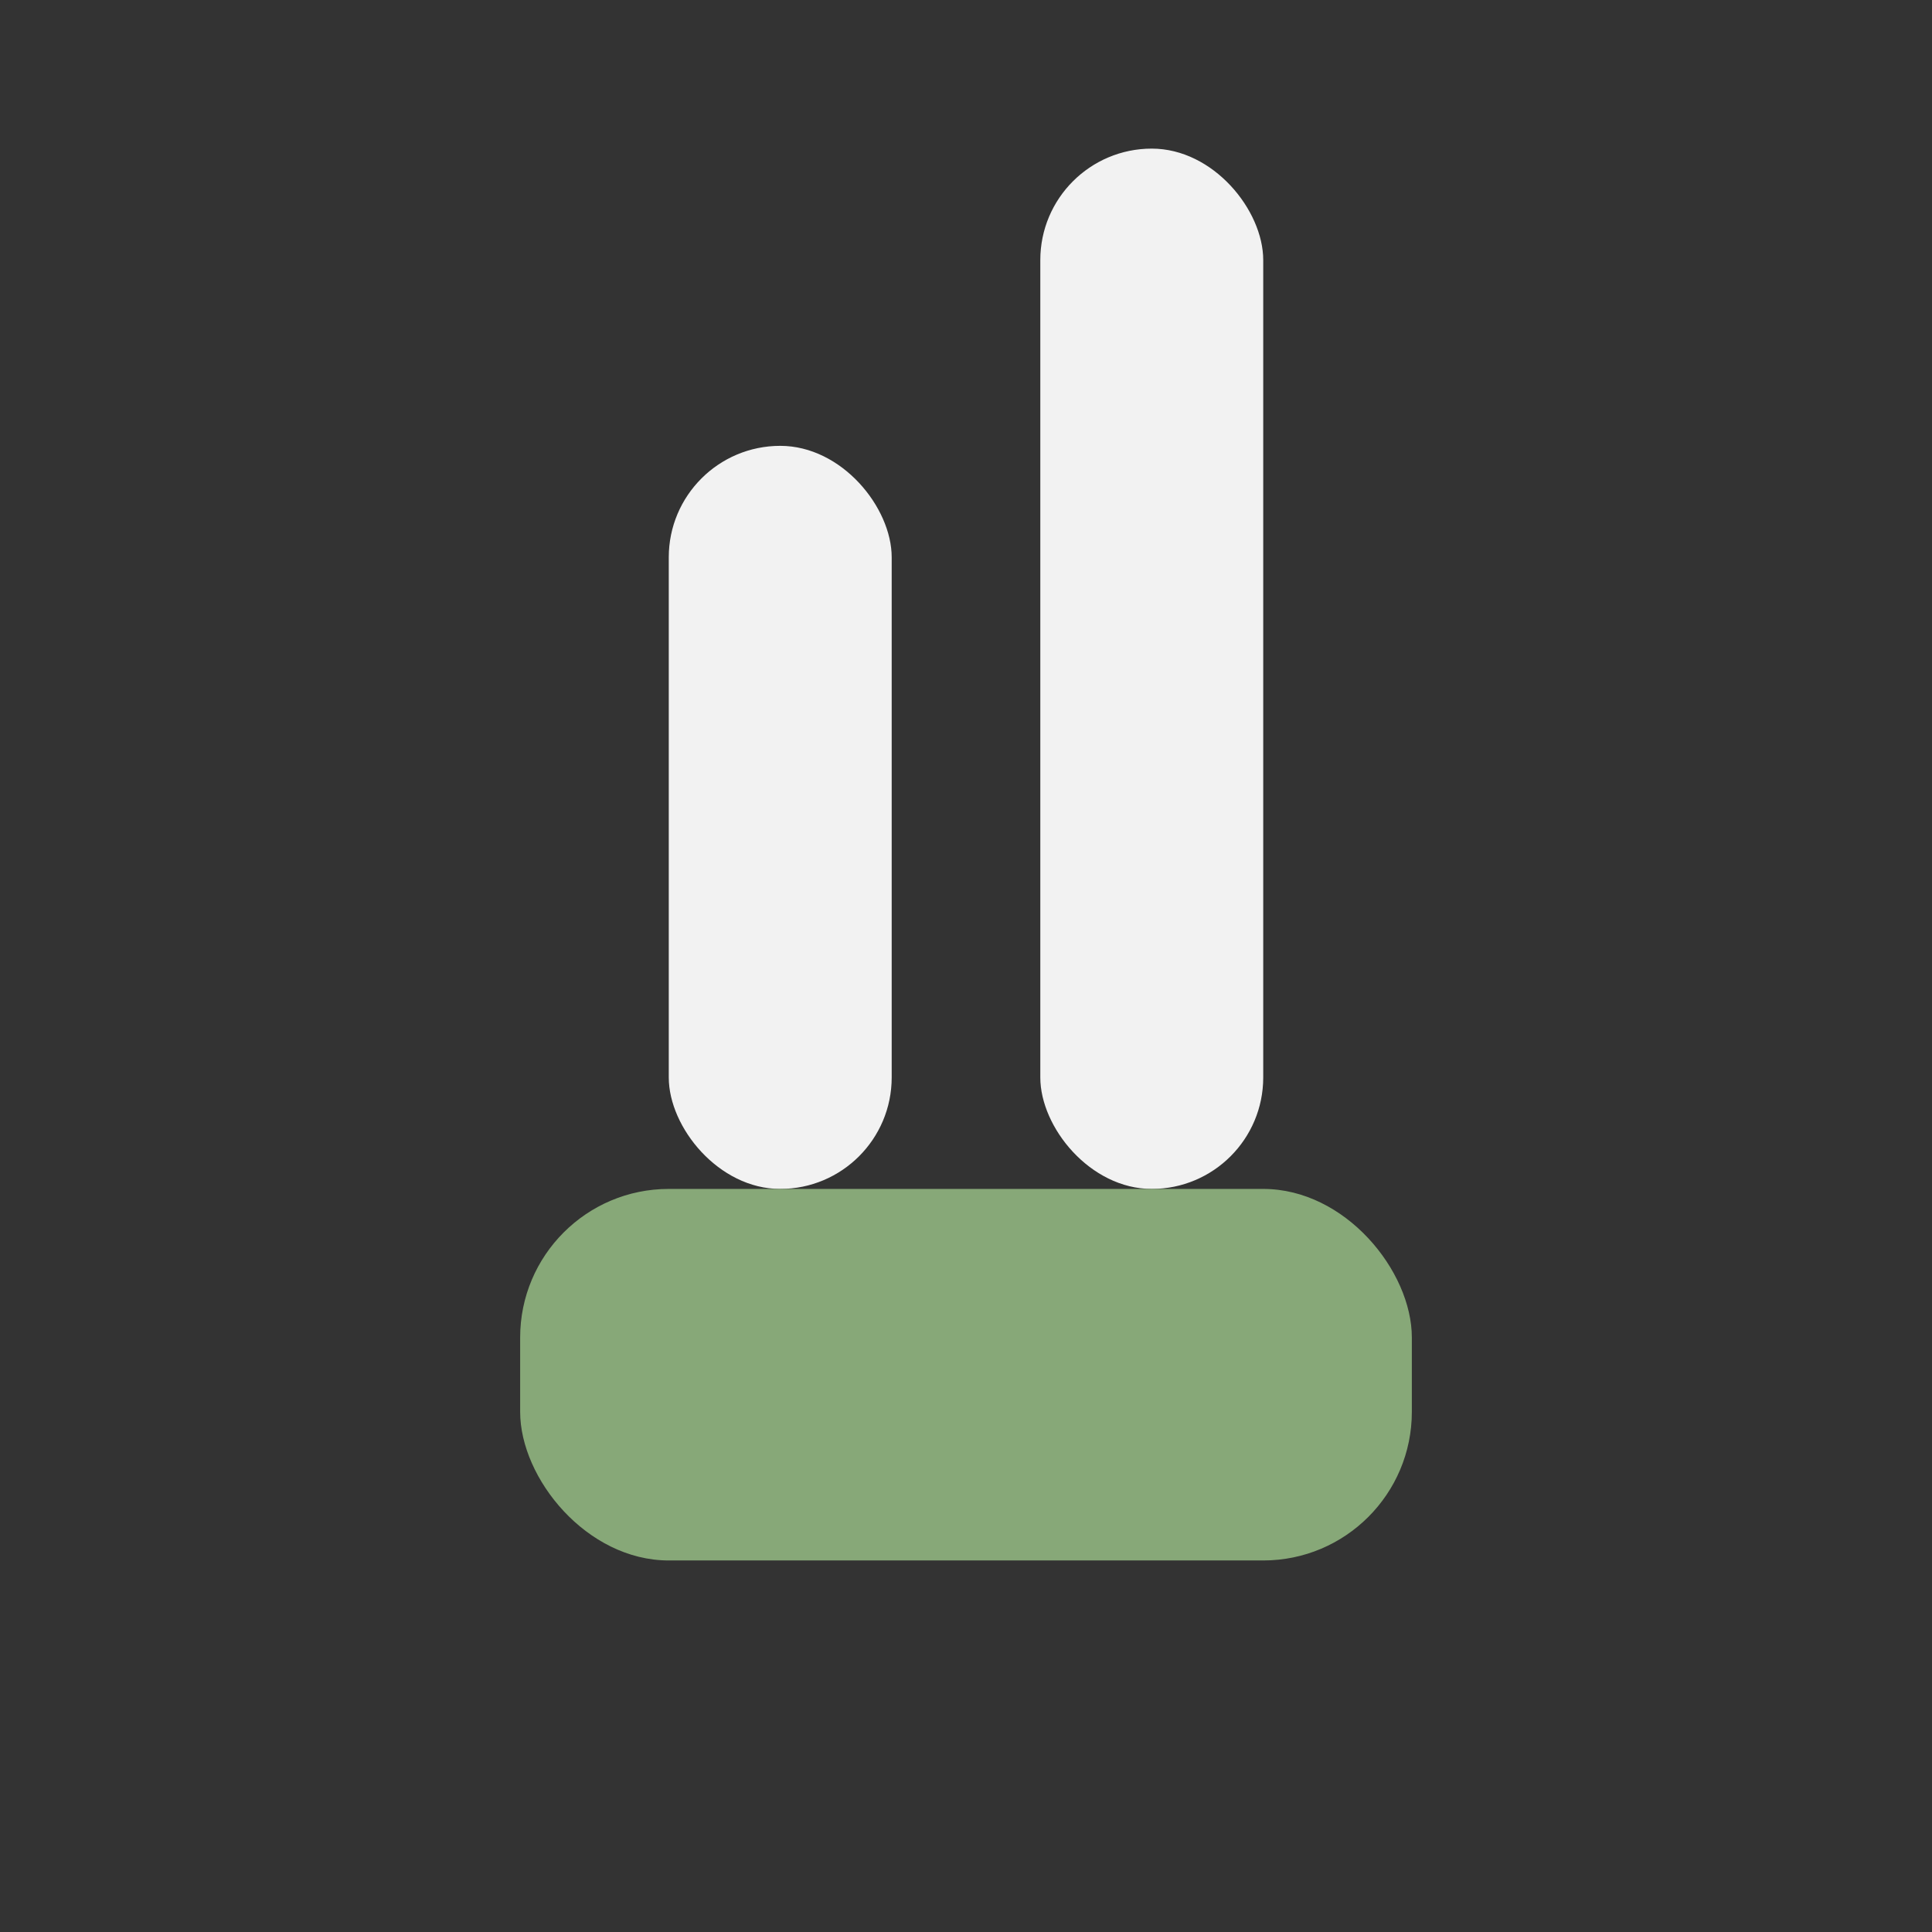 <?xml version="1.0" encoding="UTF-8"?>
<svg xmlns="http://www.w3.org/2000/svg" width="26" height="26" viewBox="0 0 26 26"><rect x="0" y="0" width="26" height="26" fill="#333333" stroke="none"/><rect x="9" y="6" width="3" height="10" rx="1.5" fill="#F2F2F2"/><rect x="14" y="2" width="3" height="14" rx="1.5" fill="#F2F2F2"/><rect x="7" y="16" width="12" height="5" rx="2" fill="#87A878"/></svg>